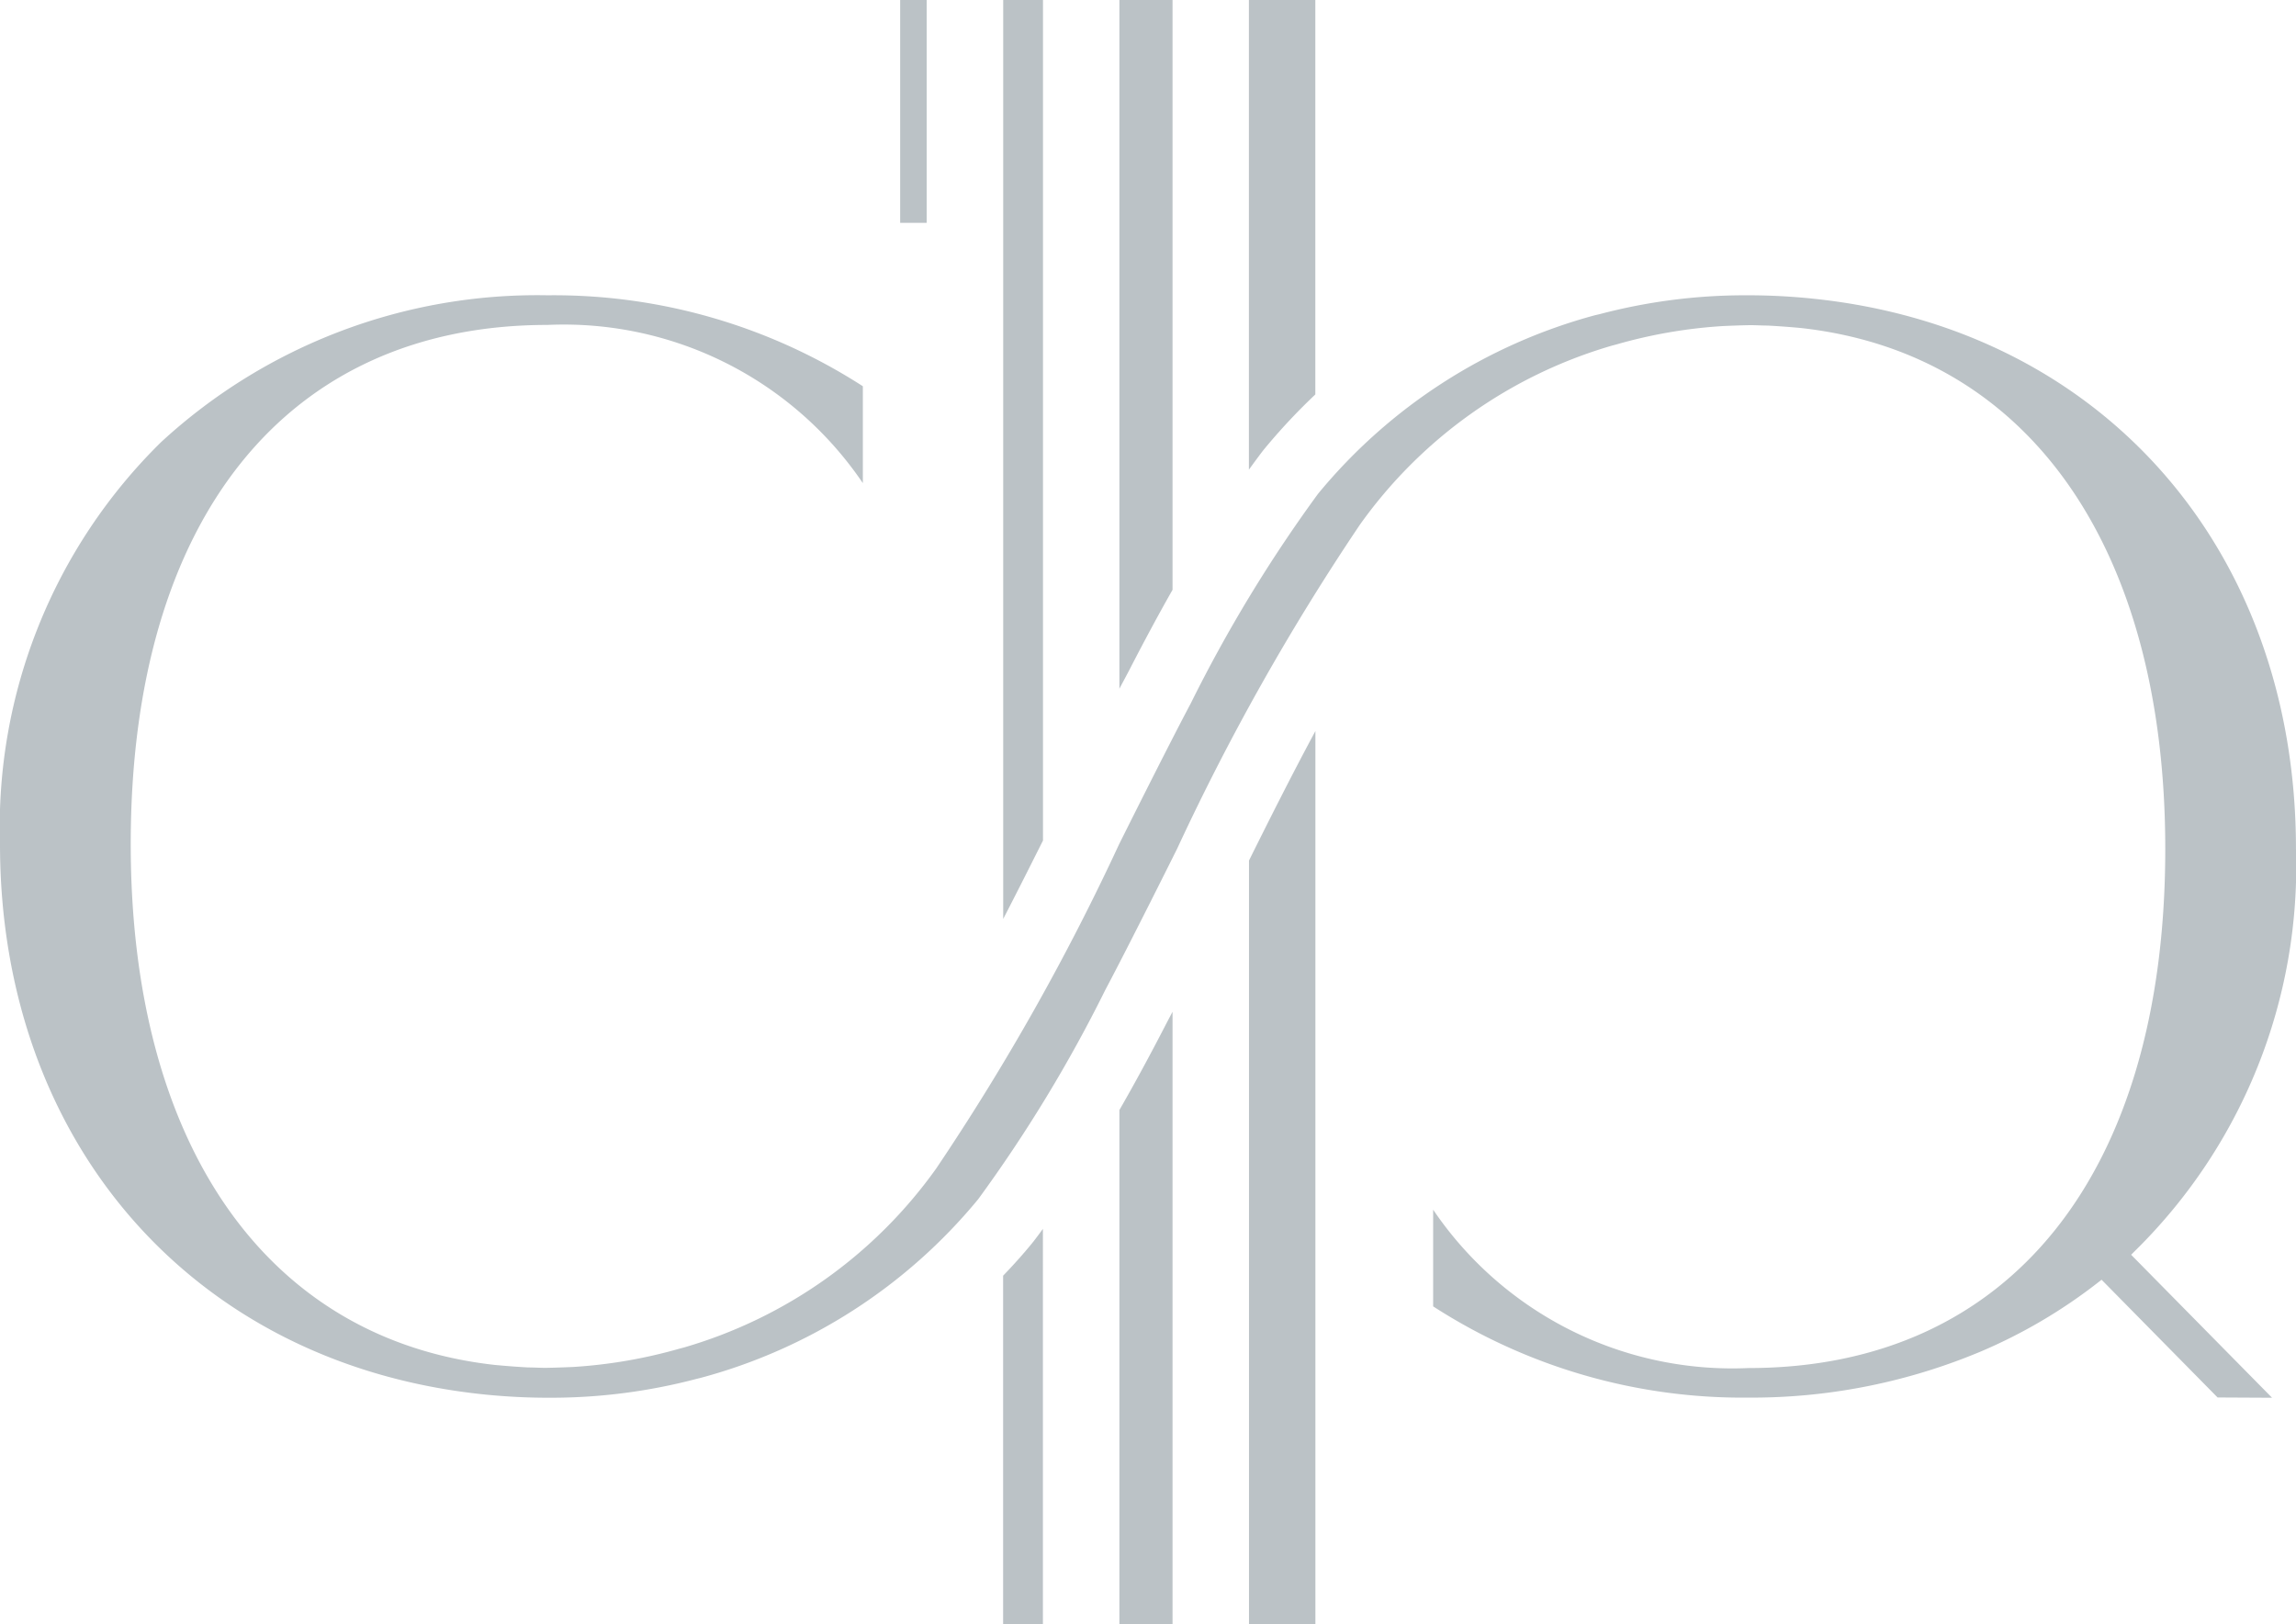 <svg xmlns="http://www.w3.org/2000/svg" width="56.553" height="40" viewBox="0 0 56.553 40"><path d="M54.7,27.144l-.035,0h-.043l-2.858-2.9-.055.043a12.893,12.893,0,0,1-2.963,1.743l-.116.047a14.569,14.569,0,0,1-5.567,1.07A14.047,14.047,0,0,1,35.3,24.9V22.519a8.9,8.9,0,0,0,7.767,3.9c6.428,0,10.266-4.78,10.266-12.785,0-7.411-3.355-12.206-8.975-12.828-.324-.03-.59-.048-.816-.06-.134,0-.269-.009-.406-.01-.179,0-.648.019-.7.022a12.2,12.2,0,0,0-2.616.451l-.11.029a11.6,11.6,0,0,0-6.215,4.413,57.938,57.938,0,0,0-4.5,7.977c-.012.024-1.19,2.389-1.767,3.473a35.276,35.276,0,0,1-3.132,5.157,13.326,13.326,0,0,1-6.827,4.4l-.11.027a14.057,14.057,0,0,1-3.581.465h-.087c-.5,0-1.012-.026-1.528-.077l-.056-.006C4.783,26.329,0,20.885,0,13.515a13.277,13.277,0,0,1,3.969-9.9A13.67,13.67,0,0,1,13.486,0a14.049,14.049,0,0,1,7.767,2.24V4.626A8.9,8.9,0,0,0,13.486.73C7.057.73,3.22,5.509,3.22,13.515c0,7.411,3.356,12.206,8.975,12.828.324.03.59.049.816.061.134,0,.269.009.406.01.179,0,.647-.019.705-.022a12.241,12.241,0,0,0,2.616-.451l.11-.029A11.6,11.6,0,0,0,23.063,21.5a57.993,57.993,0,0,0,4.5-7.977c.012-.024,1.19-2.389,1.767-3.473A35.319,35.319,0,0,1,32.464,4.89a13.324,13.324,0,0,1,6.827-4.4L39.4.465A14.025,14.025,0,0,1,42.981,0h.087c.5,0,1.012.026,1.528.077l.056.006c7.119.732,11.9,6.176,11.9,13.546a13.279,13.279,0,0,1-3.96,9.9l-.1.1,3.471,3.521h-.09l0,0Z" transform="translate(0 7.272)" fill="#bbc2c6"/><path d="M10.229,40H8.592V21.193c.51-1.027,1.062-2.124,1.636-3.19V40Zm-3.52,0H5.4V27.337c.375-.652.759-1.358,1.172-2.161.047-.088.092-.174.137-.259V40ZM3.516,40h-.98V31.416c.29-.3.516-.558.714-.8l.037-.046c.086-.112.161-.213.229-.307V40ZM2.538,22.63h0V0h.98V20.7C3.279,21.174,2.921,21.892,2.538,22.63ZM5.4,16.961h0V0H6.709V14.525c-.35.616-.7,1.267-1.071,1.988Zm3.19-5.395V0h1.636V9.714a14.861,14.861,0,0,0-1.27,1.36l-.035.044c-.1.132-.205.274-.329.446ZM.653,5.488H0V0H.653V5.487Z" transform="translate(22.172)" fill="#bbc2c6"/></svg>